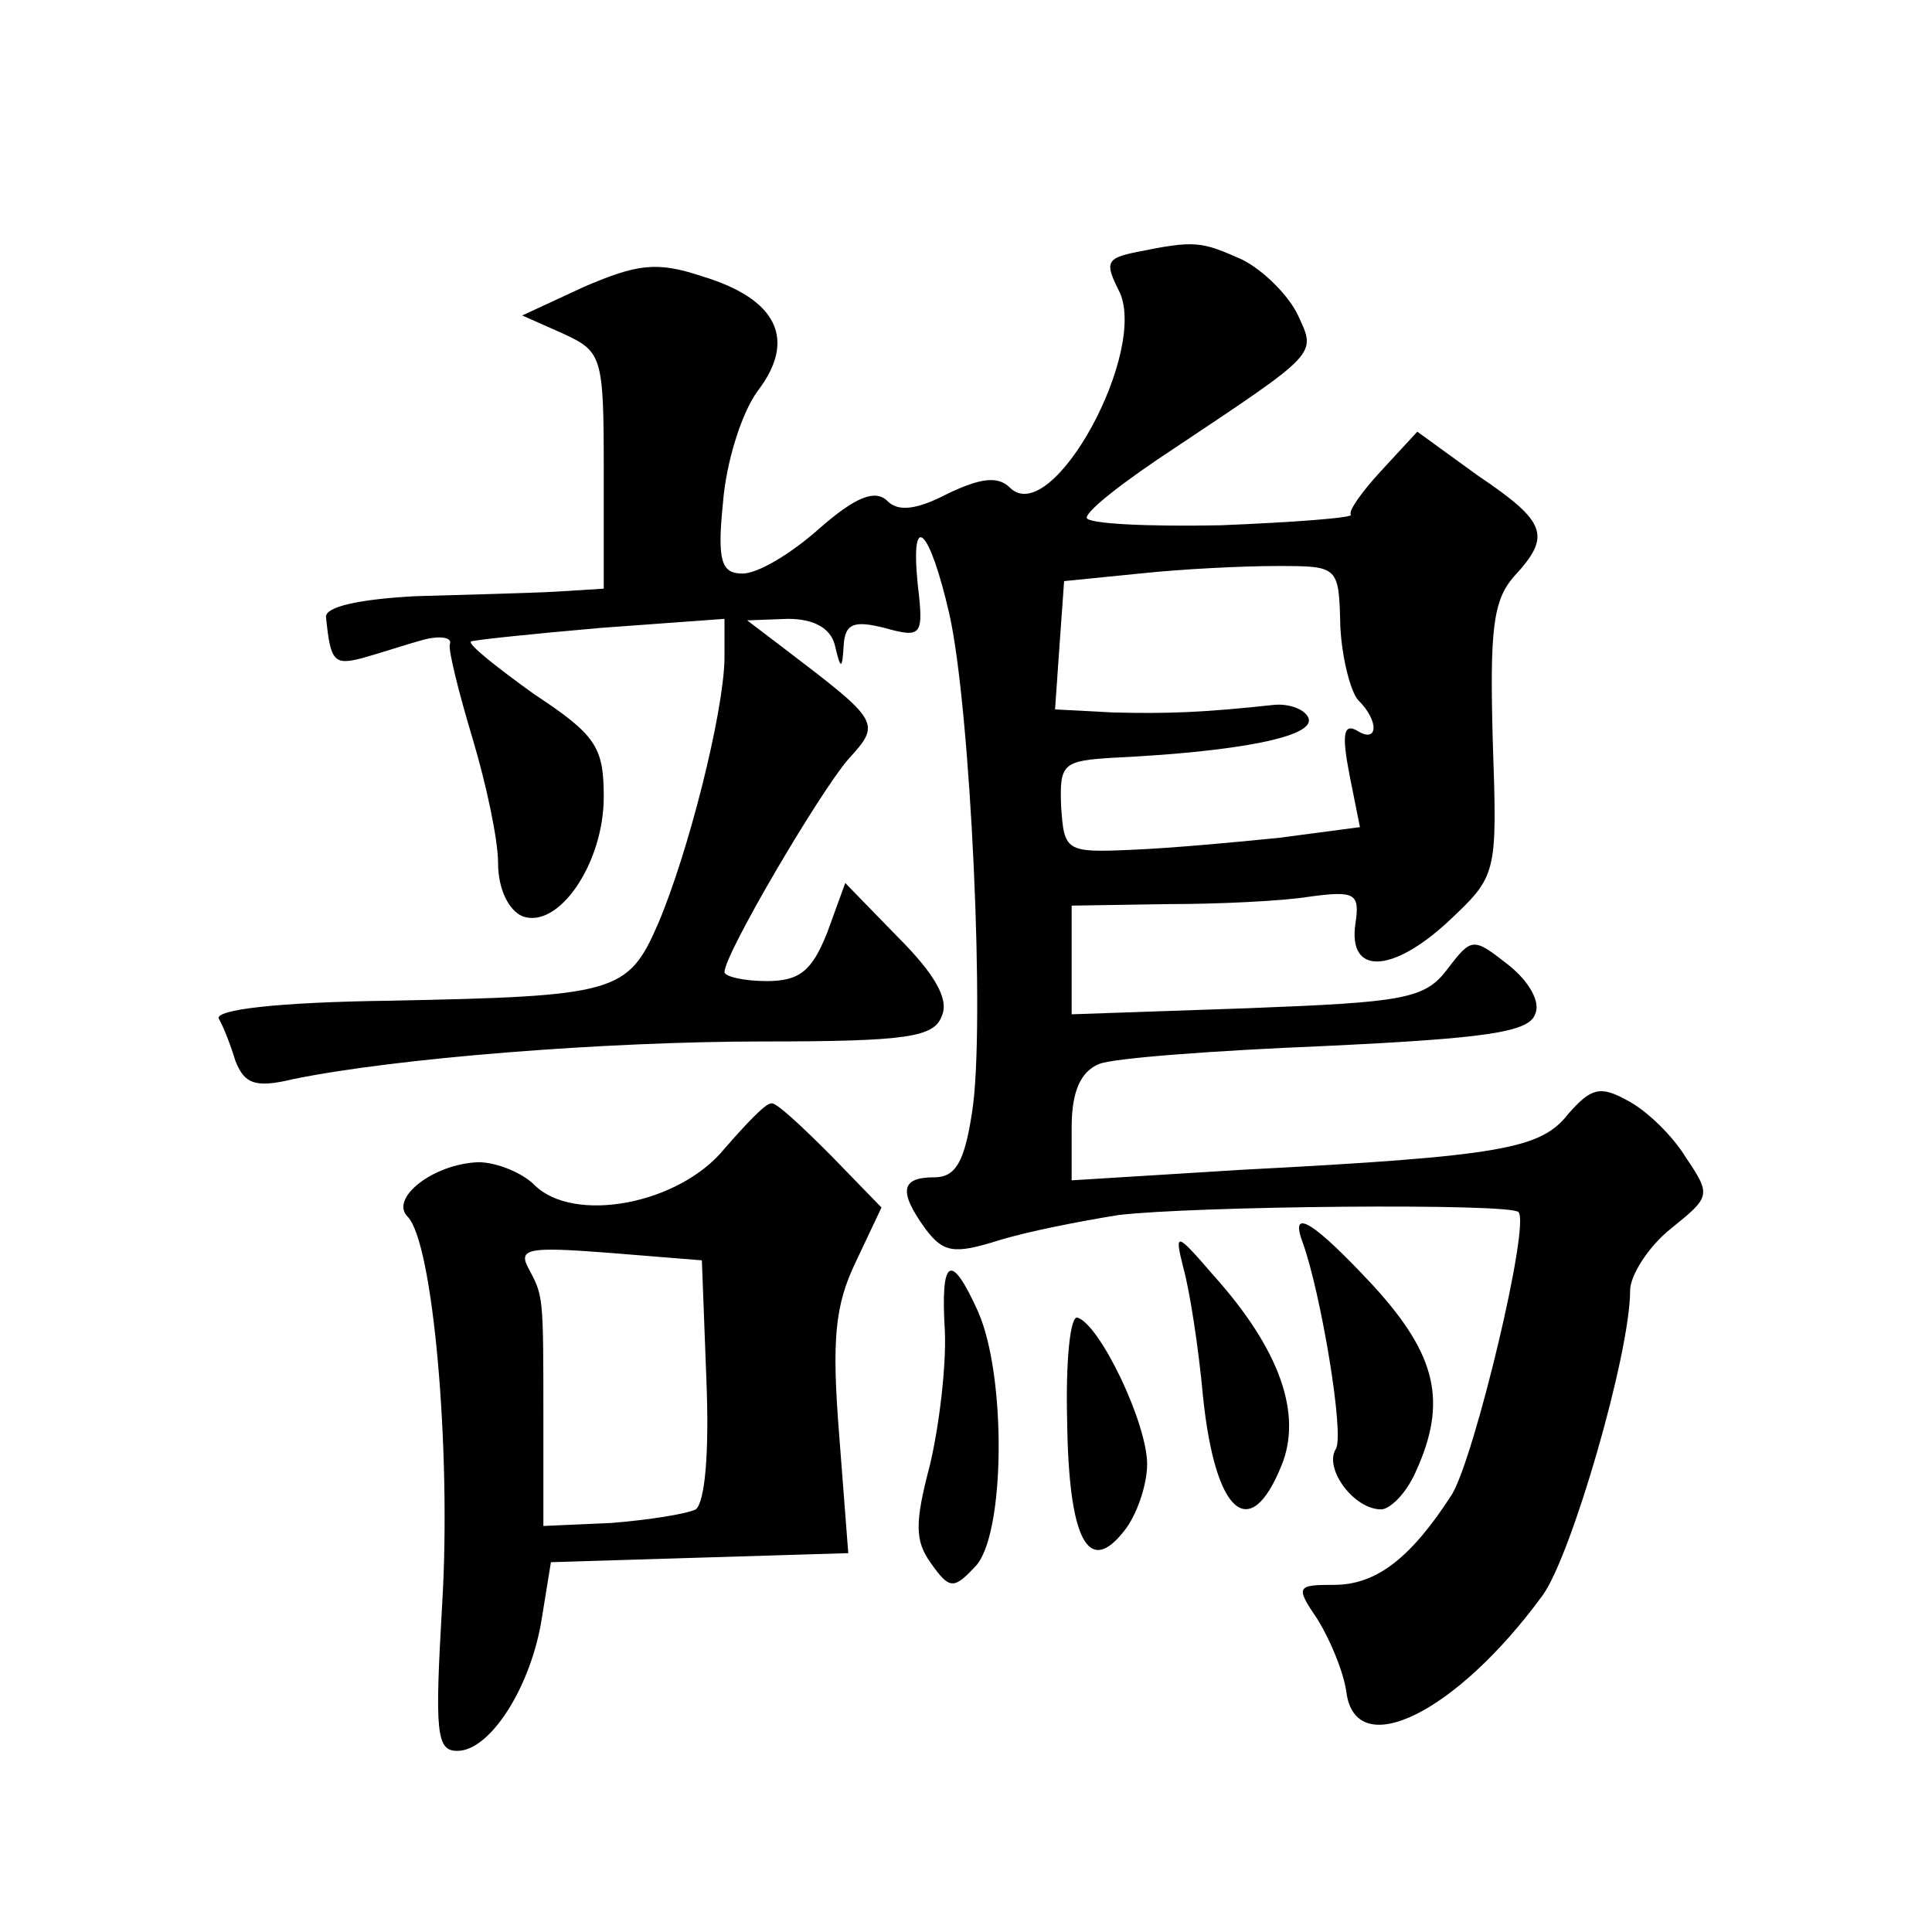 <?xml version="1.0" standalone="no"?>
<!DOCTYPE svg PUBLIC "-//W3C//DTD SVG 20010904//EN"
 "http://www.w3.org/TR/2001/REC-SVG-20010904/DTD/svg10.dtd">
<svg version="1.0" xmlns="http://www.w3.org/2000/svg"
 width="128pt" height="128pt" viewBox="0 0 128 128"
 preserveAspectRatio="xMidYMid meet">
<g transform="translate(0,128) scale(0.1,-0.1)"
fill="#0" stroke="none">
<path d="M753 1113 c-20 -4 -21 -7 -12 -25 21 -39 -44 -159 -72 -131 -8 8 -20 6
-41 -4 -21 -11 -33 -12 -40 -5 -8 8 -21 3 -45 -18 -19 -17 -41 -30 -51 -30 -14
0 -17 8 -13 47 2 26 12 59 23 74 26 34 13 61 -37 76 -30 10 -43 8 -78 -7 l-41 -19
27 -12 c26 -12 27 -15 27 -91 l0 -78 -32 -2 c-18 -1 -60 -2 -93 -3 -37 -2 -60 -7
-59 -14 3 -29 5 -32 24 -27 11 3 29 9 40 12 11 3 20 2 18 -3 -1 -4 6 -32 15 -62
9 -30 17 -67 17 -83 0 -17 7 -31 16 -35 24 -9 54 35 54 79 0 33 -5 41 -46 68 -25
18 -44 33 -42 35 2 1 40 5 86 9 l82 6 0 -27 c-1 -37 -24 -128 -44 -175 -20 -46
-28 -48 -178 -51 -75 -1 -116 -6 -113 -12 3 -5 8 -18 11 -28 6 -15 13 -18 38 -12
68 14 207 25 312 25 96 0 113 3 118 17 5 11 -5 28 -29 52 l-35 36 -12 -33 c-10
-25 -18 -32 -40 -32 -15 0 -28 3 -28 6 0 12 63 119 82 141 22 24 21 25 -42 73 l-25
19 27 1 c17 0 28 -6 31 -17 4 -17 5 -17 6 0 1 14 7 16 27 11 25 -7 26 -5 22 29
-5 50 8 37 21 -20 14 -62 24 -274 15 -330 -5 -33 -11 -43 -25 -43 -22 0 -24 -9
-6 -34 12 -16 19 -17 48 -8 19 6 55 13 80 17 50 6 259 8 265 2 8 -8 -29 -162 -44
-187 -27 -42 -50 -60 -78 -60 -25 0 -26 -1 -11 -23 8 -13 17 -34 19 -48 6 -47 73
-14 130 64 19 26 58 160 58 202 0 10 12 29 27 41 26 21 27 22 10 47 -9 15 -27 32
-39 38 -18 10 -24 8 -39 -9 -18 -23 -43 -28 -216 -37 l-113 -7 0 35 c0 24 6 37
18 42 9 4 77 9 150 12 105 5 135 9 139 21 4 8 -4 22 -18 33 -23 18 -24 18 -40 -3
-15 -20 -29 -22 -133 -26 l-116 -4 0 36 0 36 63 1 c34 0 77 2 95 5 30 4 33 2 30
-18 -5 -34 24 -33 61 1 33 31 33 31 30 120 -2 73 0 93 14 109 25 27 22 36 -24 67
l-40 29 -24 -26 c-13 -14 -22 -27 -20 -29 2 -2 -37 -5 -86 -7 -49 -1 -89 1 -89
5 0 5 26 25 58 46 96 64 94 62 82 88 -6 13 -23 30 -37 37 -27 12 -31 13 -70 5z
m135 -248 c1 -21 7 -44 12 -49 14 -14 13 -29 -1 -20 -9 5 -10 -3 -5 -29 l7 -35
-53 -7 c-29 -3 -73 -7 -98 -8 -44 -2 -45 -1 -47 29 -1 28 1 30 35 32 83 4 133 14
129 26 -2 6 -13 10 -23 9 -46 -5 -71 -6 -107 -5 l-38 2 3 43 3 42 50 5 c28 3 68
5 91 5 41 0 41 0 42 -40z M480 519 c-30 -37 -100 -50 -126 -24 -8 8 -25 15 -37
15 -30 -1 -59 -24 -47 -36 17 -17 29 -155 23 -256 -5 -86 -4 -98 10 -98 22 0 49
43 56 88 l6 37 98 3 99 3 -6 78 c-5 63 -3 86 11 115 l17 36 -34 35 c-19 19 -36
35 -39 34 -4 0 -17 -14 -31 -30z m-12 -153 c2 -49 -1 -81 -7 -86 -6 -3 -31 -7 -56
-9 l-45 -2 0 71 c0 83 0 81 -10 100 -7 13 1 14 53 10 l62 -5 3 -79z M863 457 c12
-33 28 -128 22 -137 -8 -13 12 -40 30 -40 6 0 17 11 23 25 21 46 14 77 -28 123
-39 42 -56 53 -47 29z M784 440 c4 -14 10 -52 13 -85 8 -78 31 -98 52 -46 14 34
-1 77 -45 126 -25 29 -26 29 -20 5z M626 398 c1 -24 -4 -64 -10 -89 -10 -38 -10
-50 1 -65 12 -17 15 -17 29 -2 20 20 21 126 2 169 -18 40 -25 36 -22 -13z M707
339 c1 -79 14 -104 38 -73 8 10 15 30 15 44 0 27 -31 92 -46 97 -5 2 -8 -29 -7
-68z"/>
</g>
</svg>
